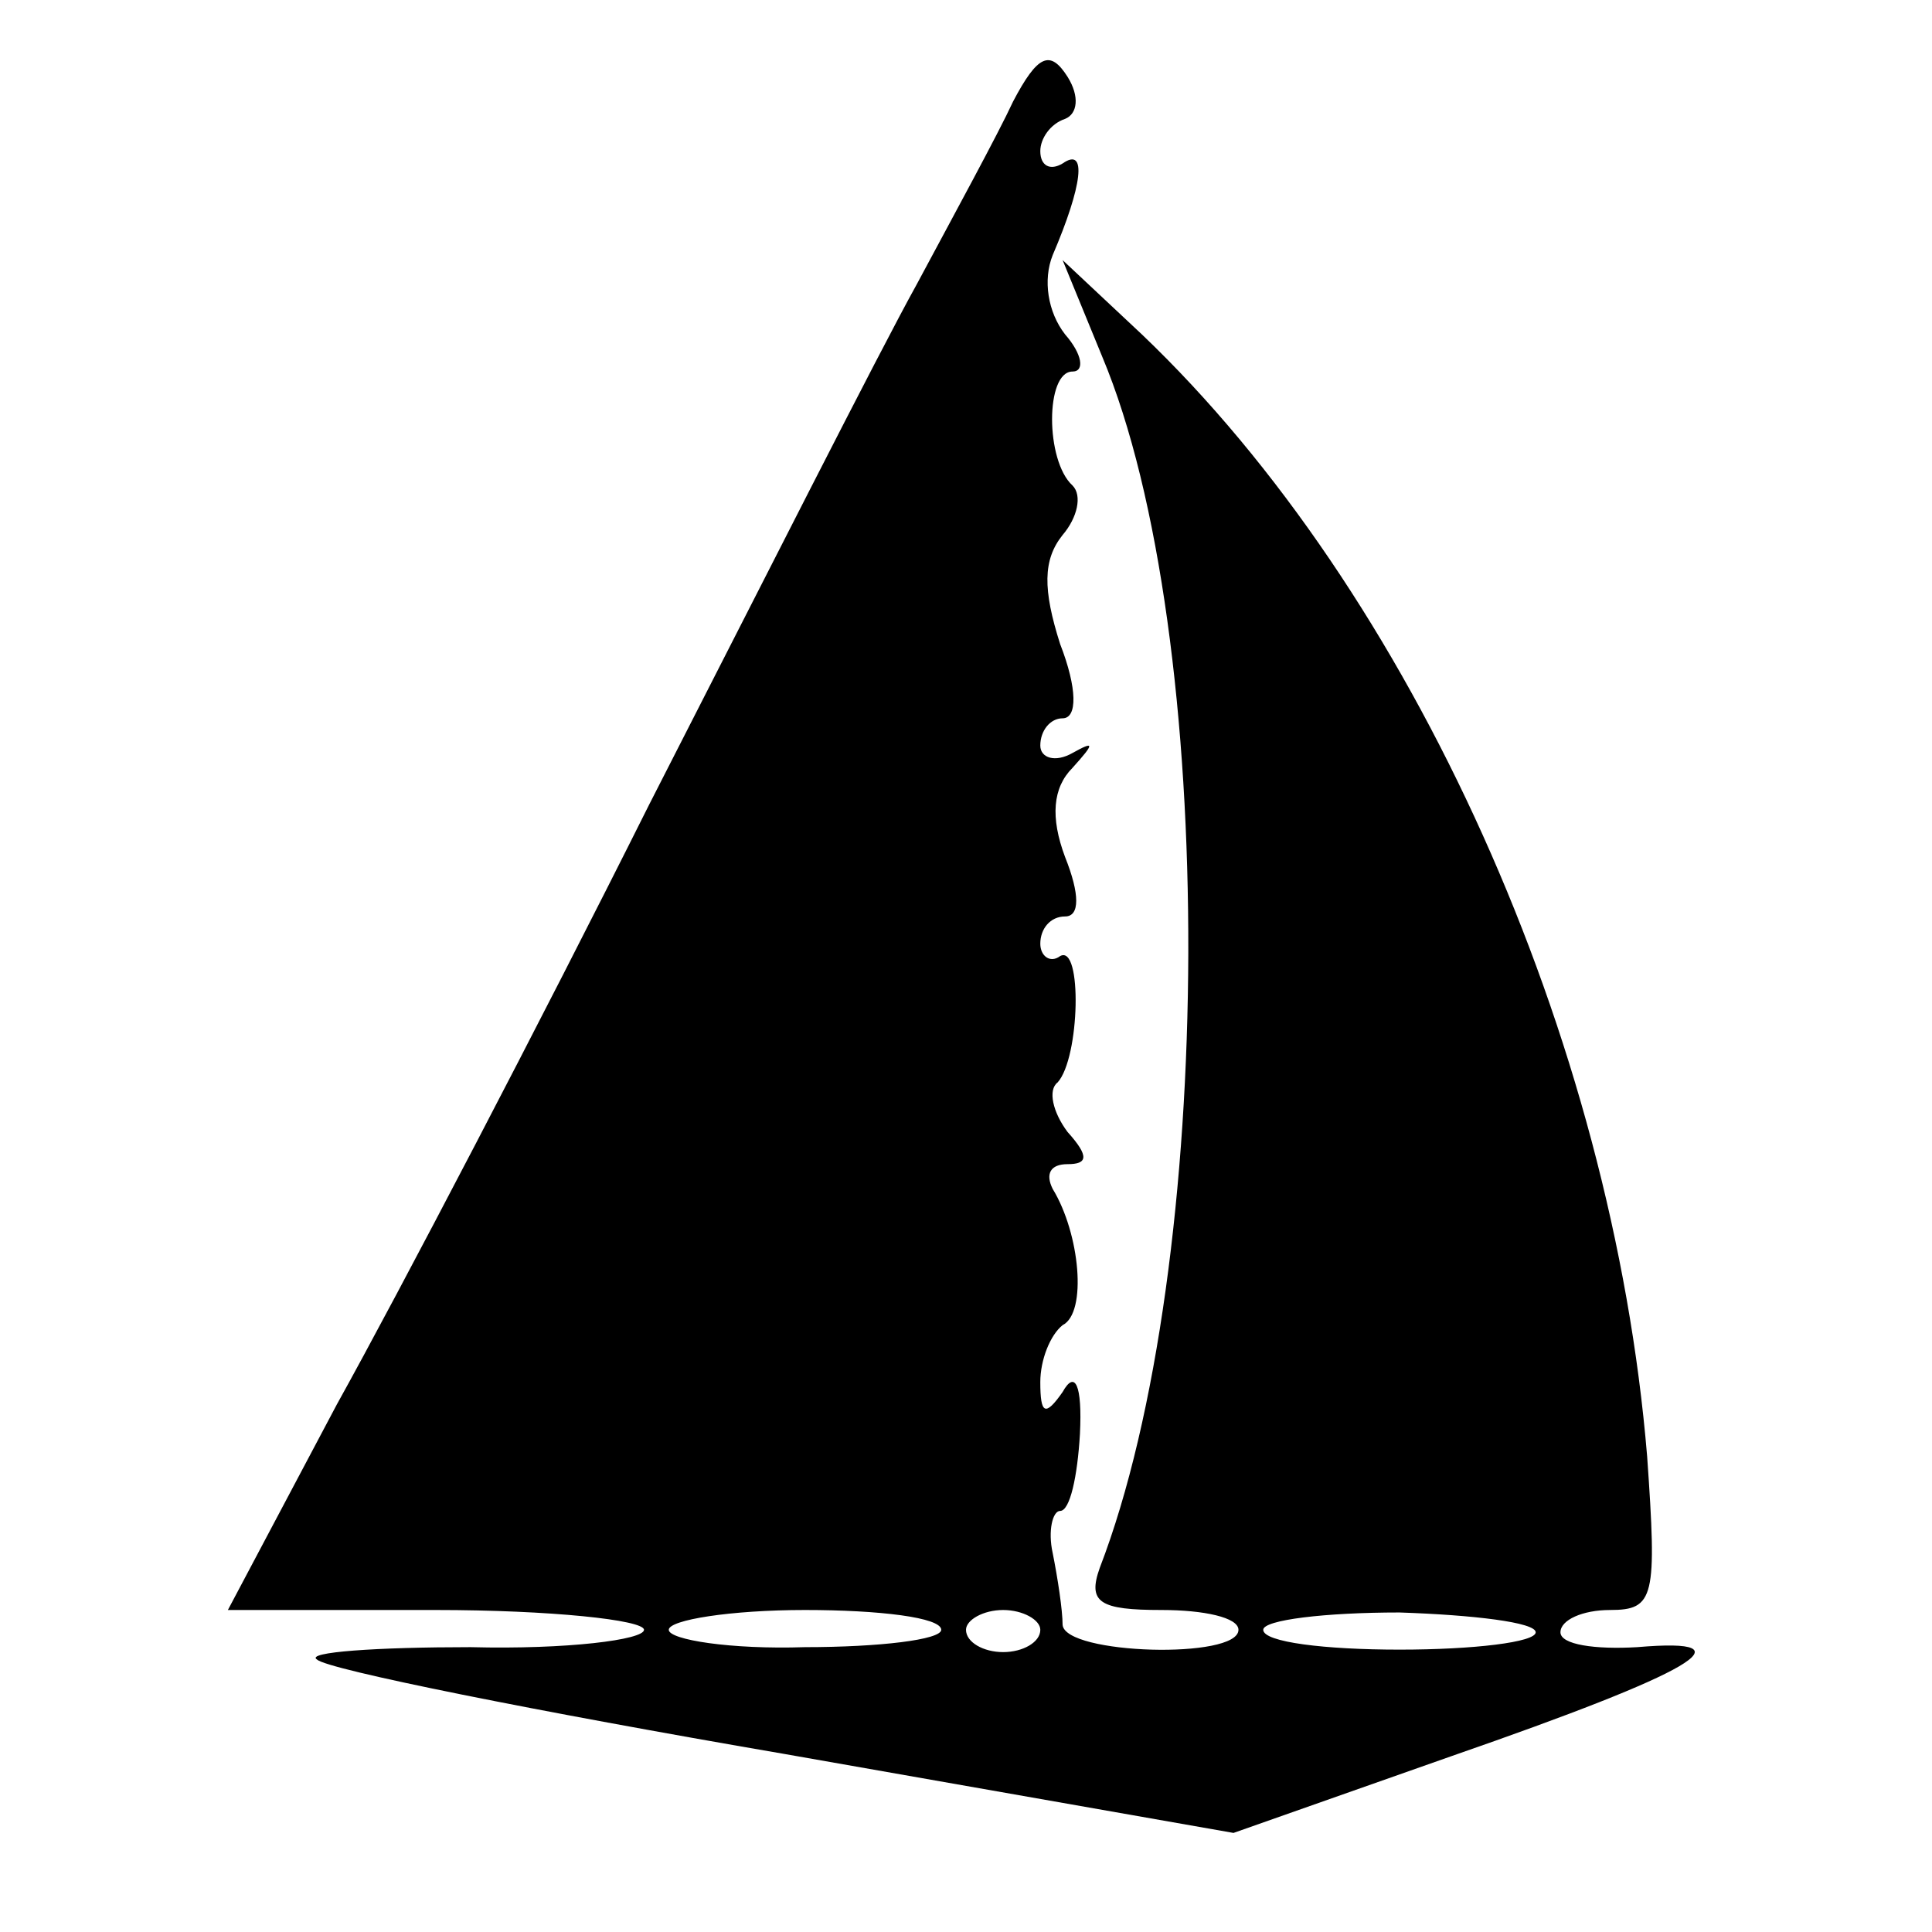 <?xml version="1.0" standalone="no"?>
<!DOCTYPE svg PUBLIC "-//W3C//DTD SVG 20010904//EN"
 "http://www.w3.org/TR/2001/REC-SVG-20010904/DTD/svg10.dtd">
<svg version="1.0" xmlns="http://www.w3.org/2000/svg"
 width="78pt" height="78pt" viewBox="0 0 78 78"
 preserveAspectRatio="xMidYMid meet">
<g transform="translate(0,78) scale(0.1,-0.1)"
fill="#000000" stroke="none">
<path d="M409 739 c-6 -13 -24 -46 -39 -74 -15 -27 -63 -122 -108 -210 -44
-88 -101 -197 -126 -242 l-44 -83 84 0 c46 0 84 -4 84 -8 0 -4 -31 -8 -70 -7
-38 0 -67 -2 -62 -5 4 -4 89 -21 188 -38 l182 -32 88 31 c98 34 122 48 75 44
-17 -1 -31 1 -31 6 0 5 9 9 20 9 18 0 19 5 15 62 -14 169 -95 349 -204 453
l-32 30 16 -39 c47 -112 46 -367 -1 -489 -5 -14 0 -17 25 -17 17 0 31 -3 31
-8 0 -12 -70 -10 -71 2 0 6 -2 19 -4 29 -2 9 0 17 3 17 4 0 7 14 8 31 1 20 -2
26 -7 17 -7 -10 -9 -9 -9 4 0 9 4 19 9 23 10 5 7 37 -4 55 -3 6 -1 10 6 10 8
0 9 3 0 13 -6 8 -8 17 -4 20 9 10 10 56 1 51 -4 -3 -8 0 -8 5 0 6 4 11 10 11
6 0 6 9 0 24 -6 16 -5 28 3 36 9 10 9 11 0 6 -7 -4 -13 -2 -13 3 0 6 4 11 9
11 6 0 6 12 -1 30 -7 22 -7 34 1 44 6 7 8 16 4 20 -11 10 -11 46 0 46 5 0 4 7
-3 15 -7 9 -9 22 -5 32 12 28 14 44 4 37 -5 -3 -9 -1 -9 5 0 5 4 11 10 13 5 2
6 9 1 17 -7 11 -12 9 -22 -10z m-29 -617 c0 -4 -25 -7 -55 -7 -30 -1 -55 3
-55 7 0 4 25 8 55 8 30 0 55 -3 55 -8z m40 0 c0 -5 -7 -9 -15 -9 -8 0 -15 4
-15 9 0 4 7 8 15 8 8 0 15 -4 15 -8z m200 -1 c0 -4 -25 -7 -55 -7 -30 0 -55 3
-55 8 0 4 25 7 55 7 30 -1 55 -4 55 -8z"/>
</g>
</svg>
